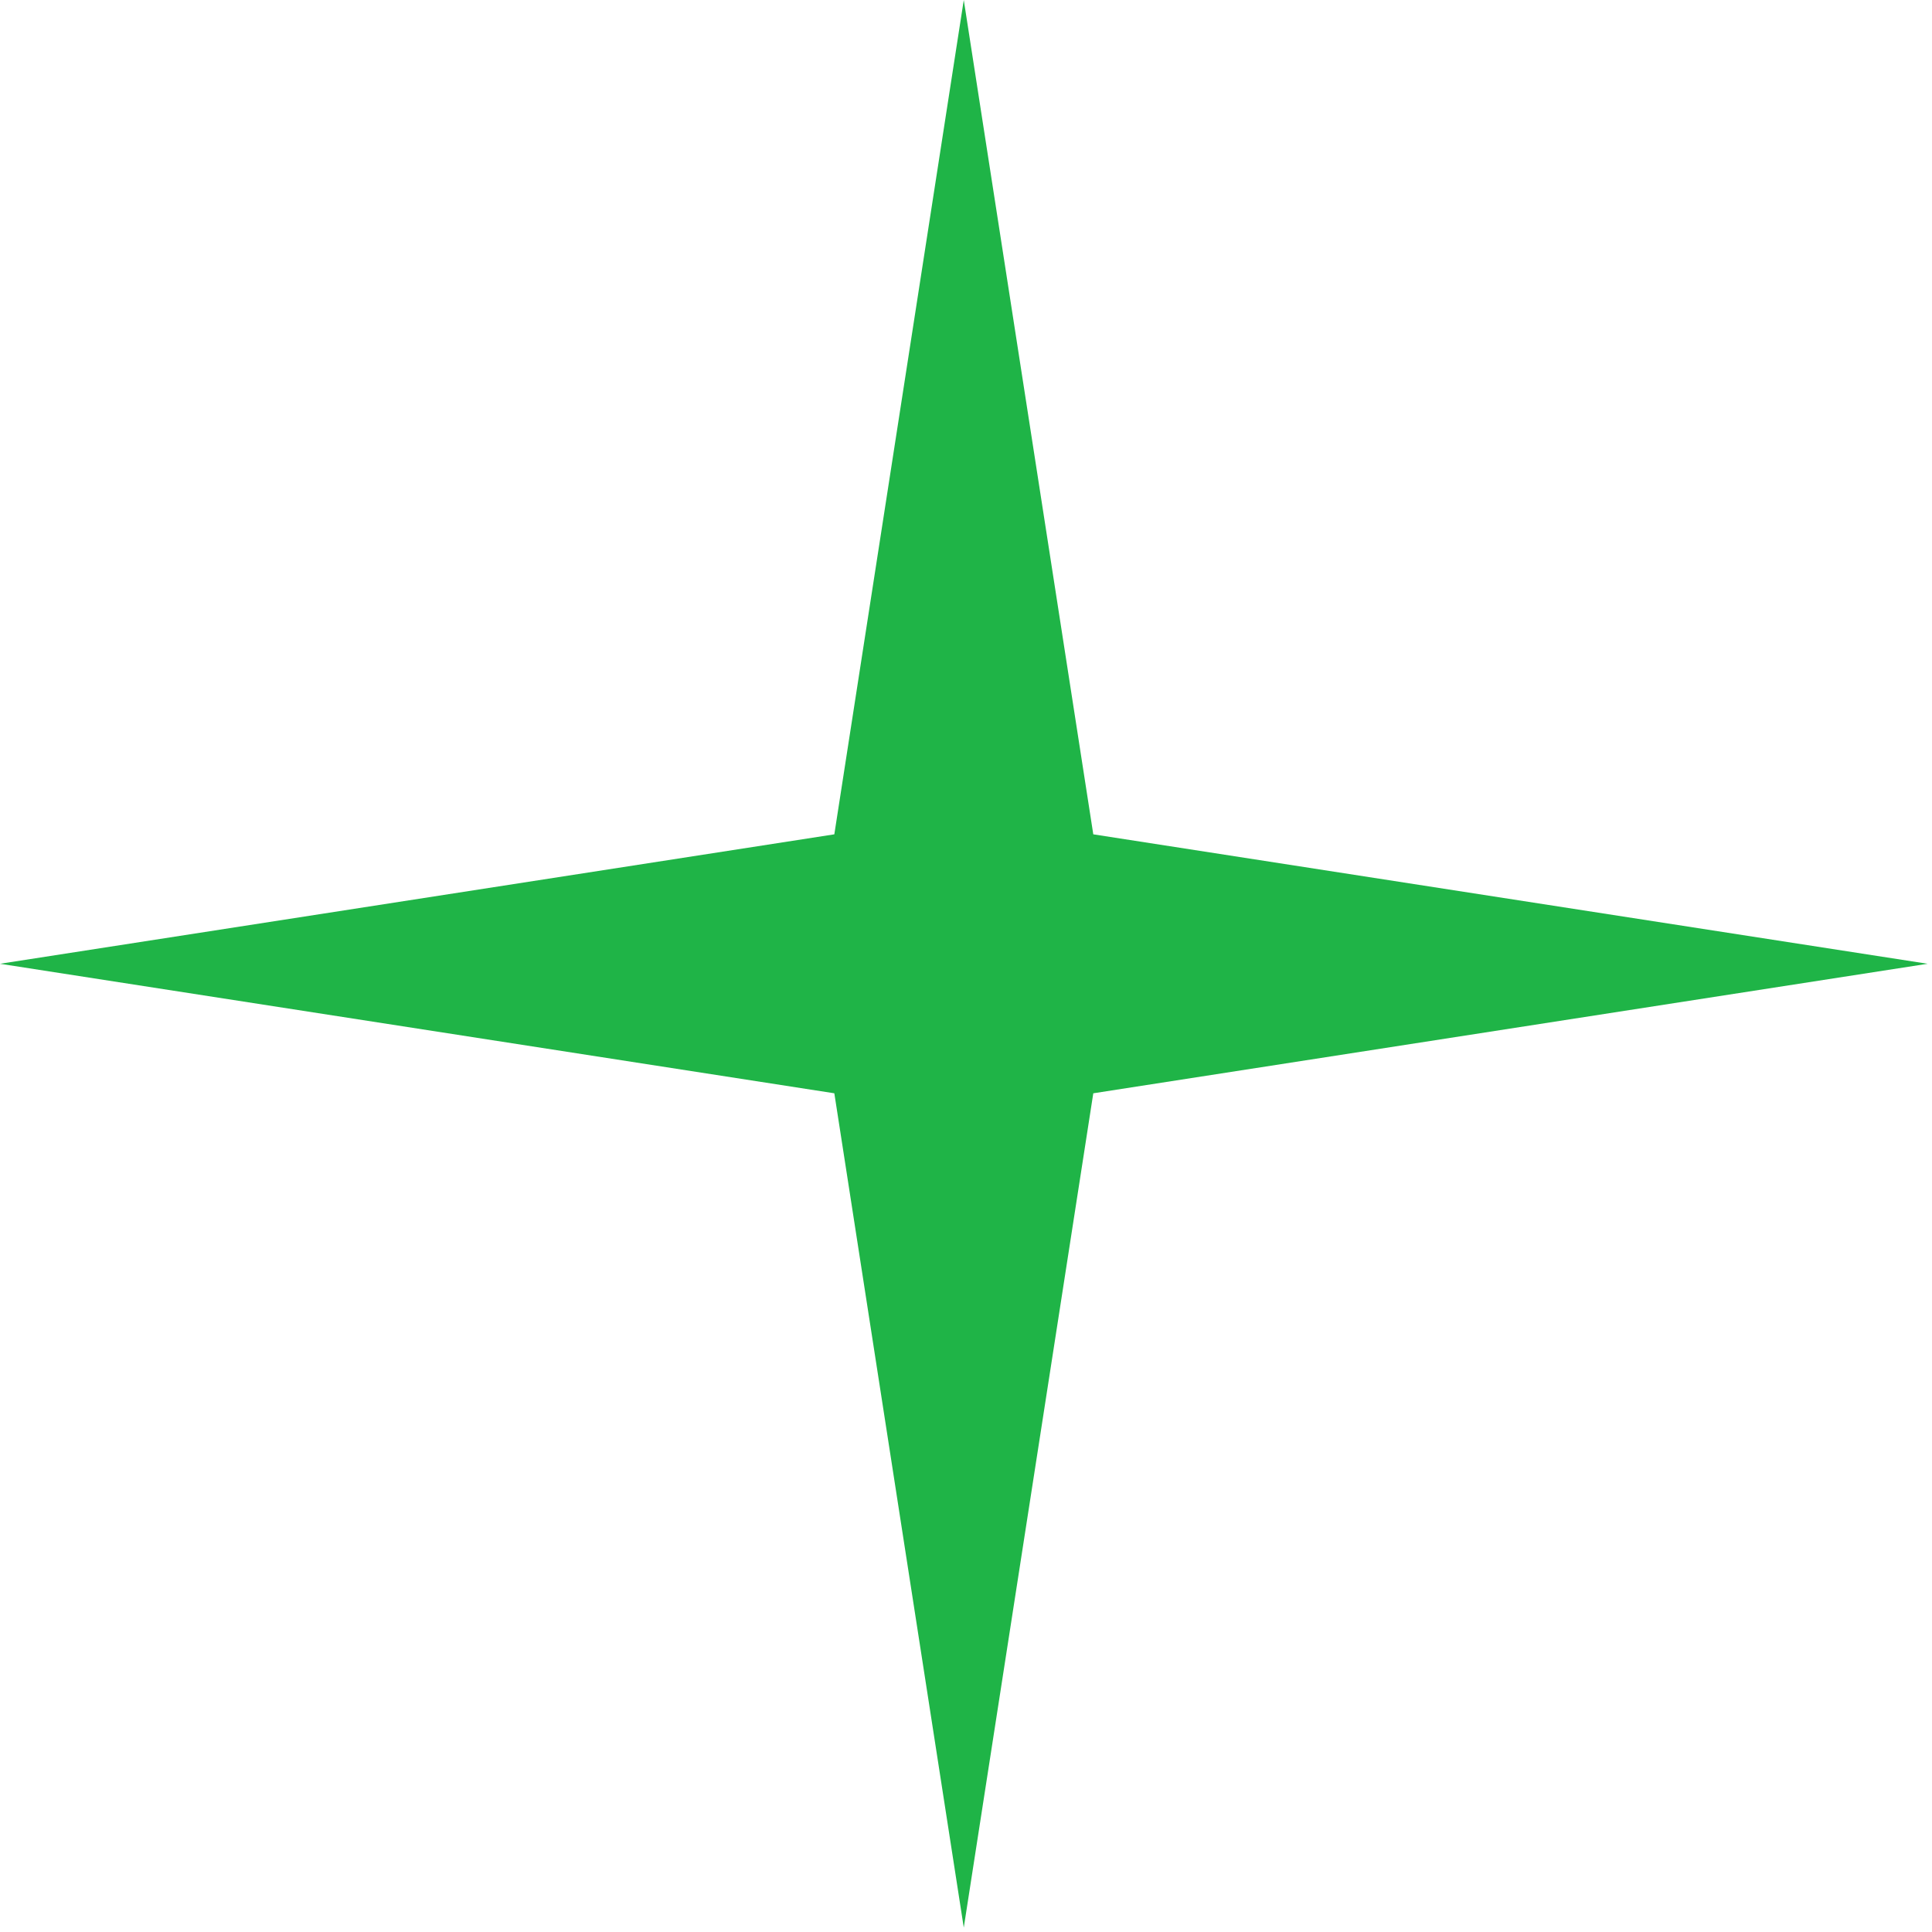 <?xml version="1.0" encoding="utf-8"?>
<svg xmlns="http://www.w3.org/2000/svg" fill="none" height="100%" overflow="visible" preserveAspectRatio="none" style="display: block;" viewBox="0 0 26 26" width="100%">
<path d="M12.97 0L14.713 11.228L25.941 12.97L14.713 14.713L12.97 25.941L11.228 14.713L0 12.97L11.228 11.228L12.97 0Z" fill="#1FB447" id="Star 3"/>
</svg>